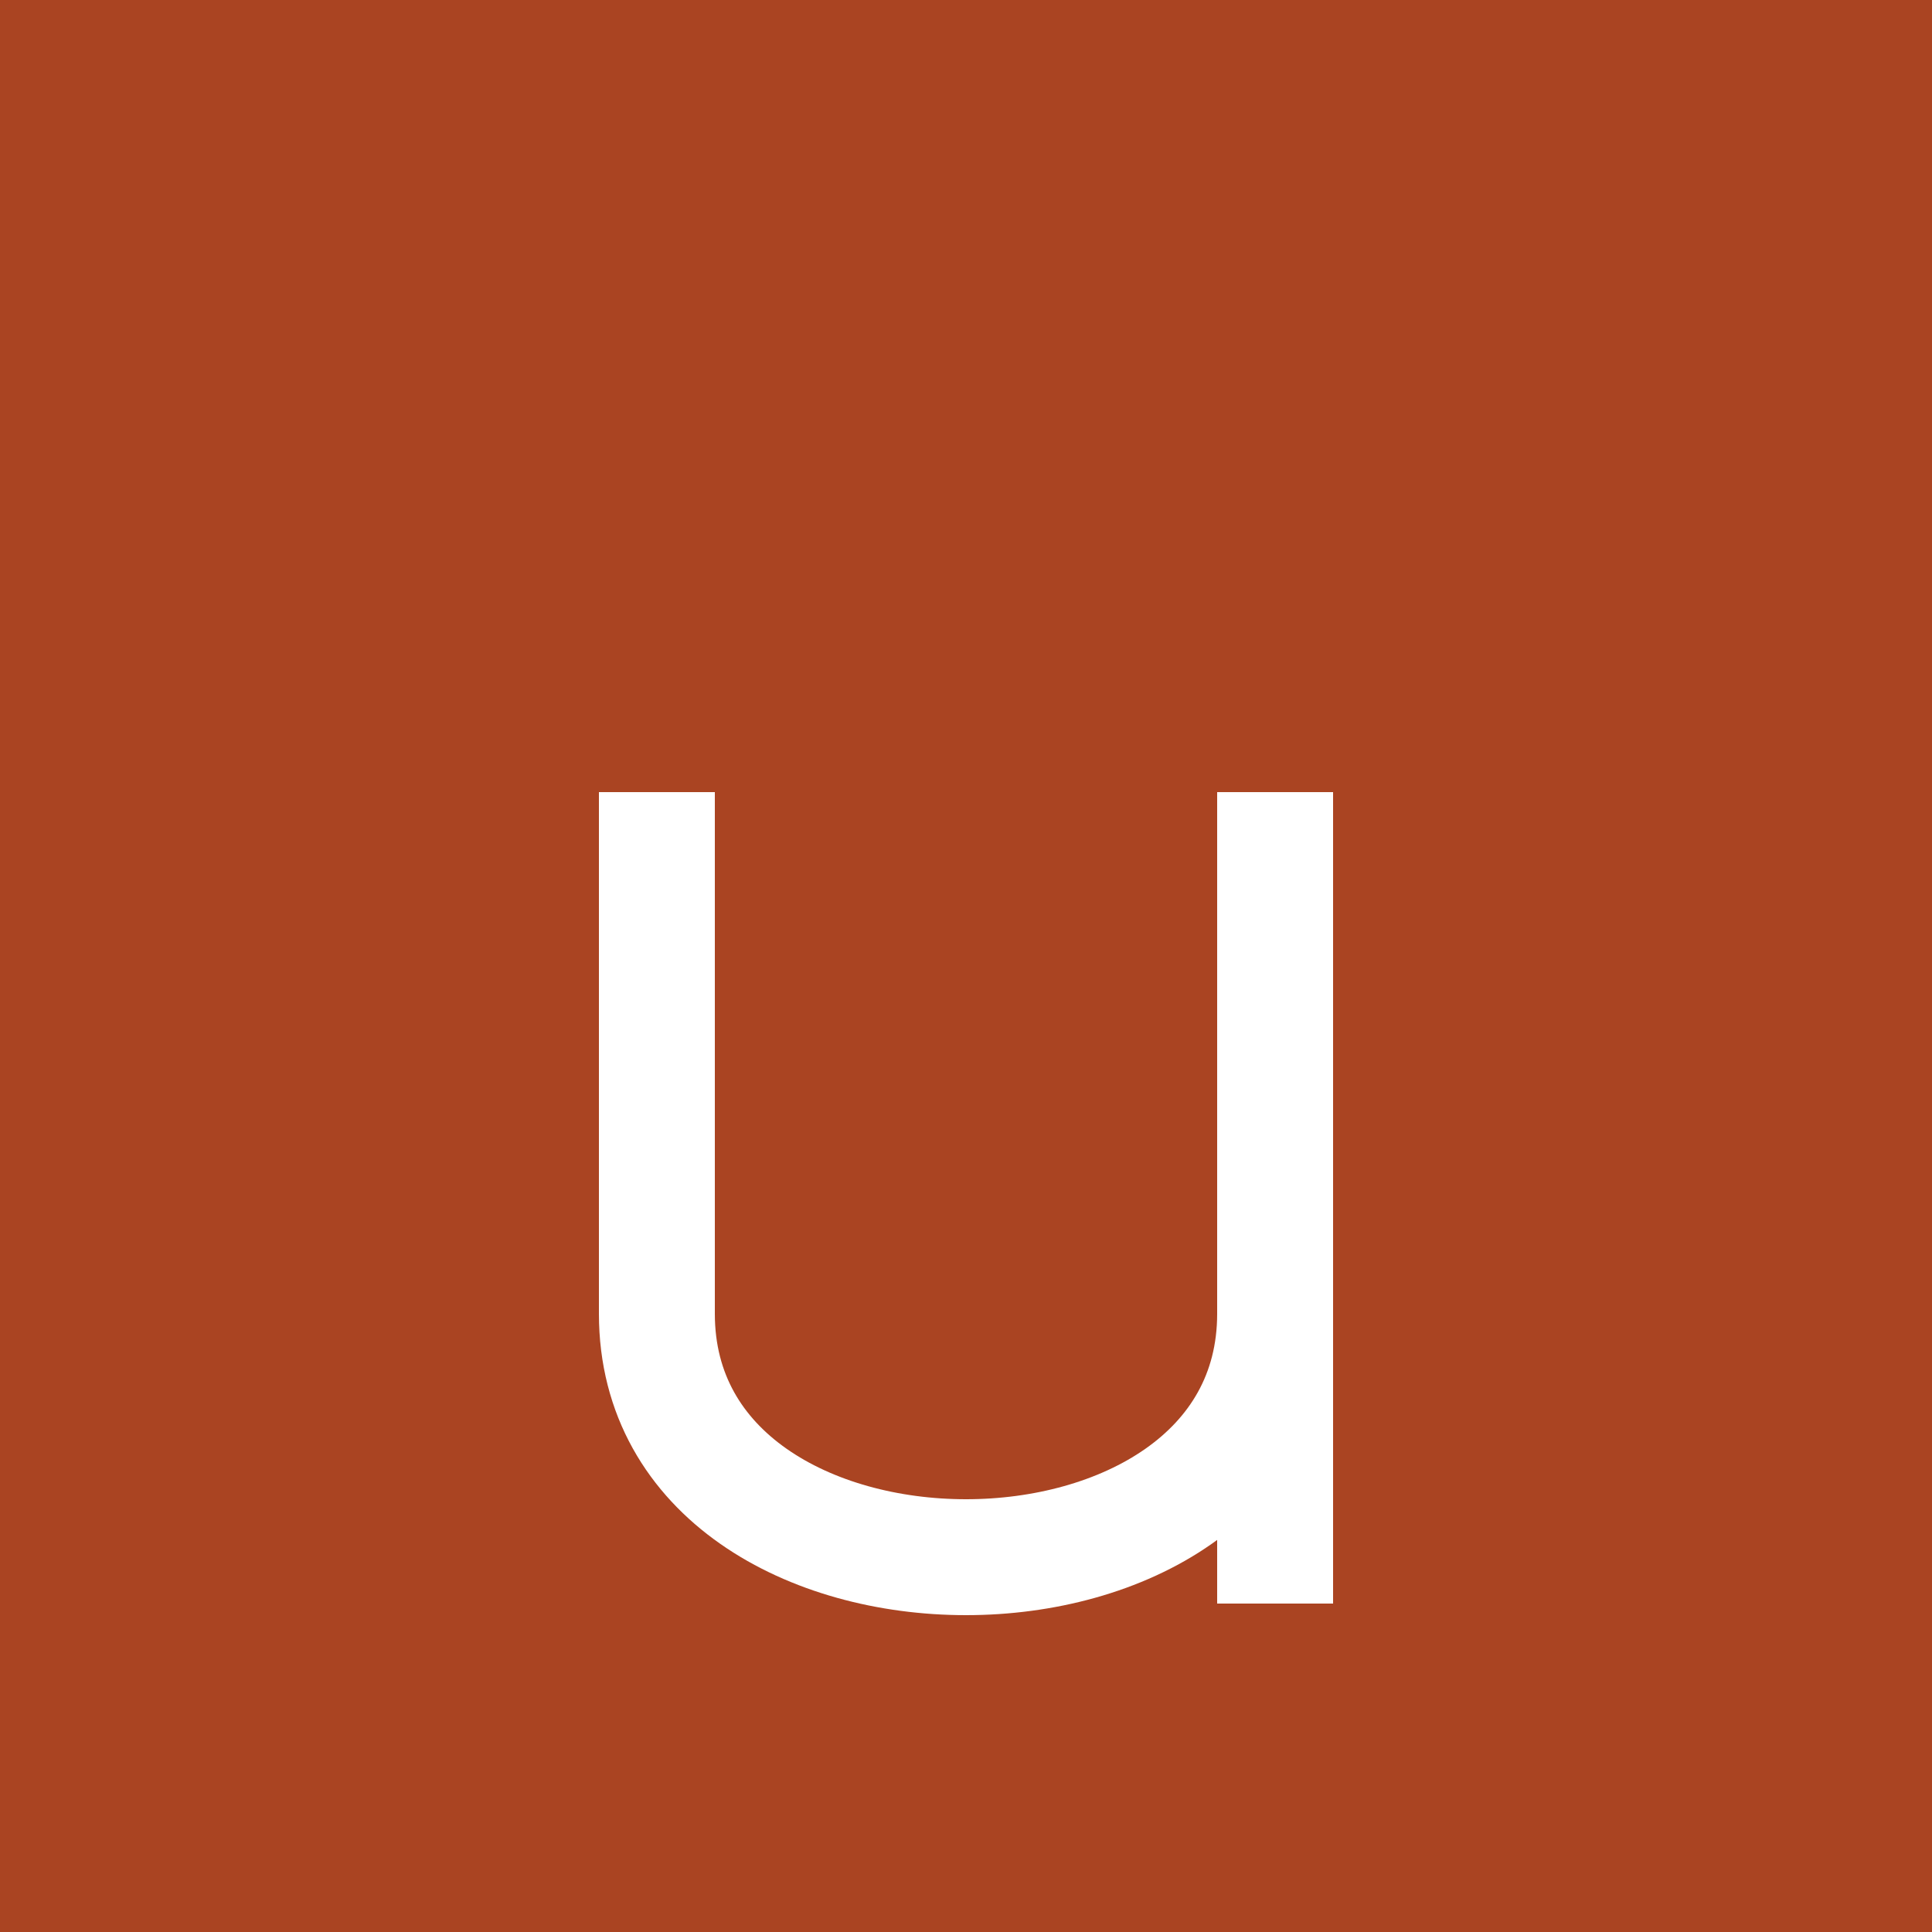 <svg height="1000" width="1000" xmlns="http://www.w3.org/2000/svg" viewBox='0 0 1000 1000'>

<rect x='0' y='0' width='1000' height='1000' fill='#a42' />

<g stroke='#fff' stroke-width='60' stroke-linejoin='bevel' stroke-linecap='square' fill='none' 
  transform='translate(300 200)' > 
  <polyline points='360 240 360 600' />
  <path d='M 40 240 L 40 480 C 40 648 360 648 360 480 L 360 240' />
</g>

</svg>
